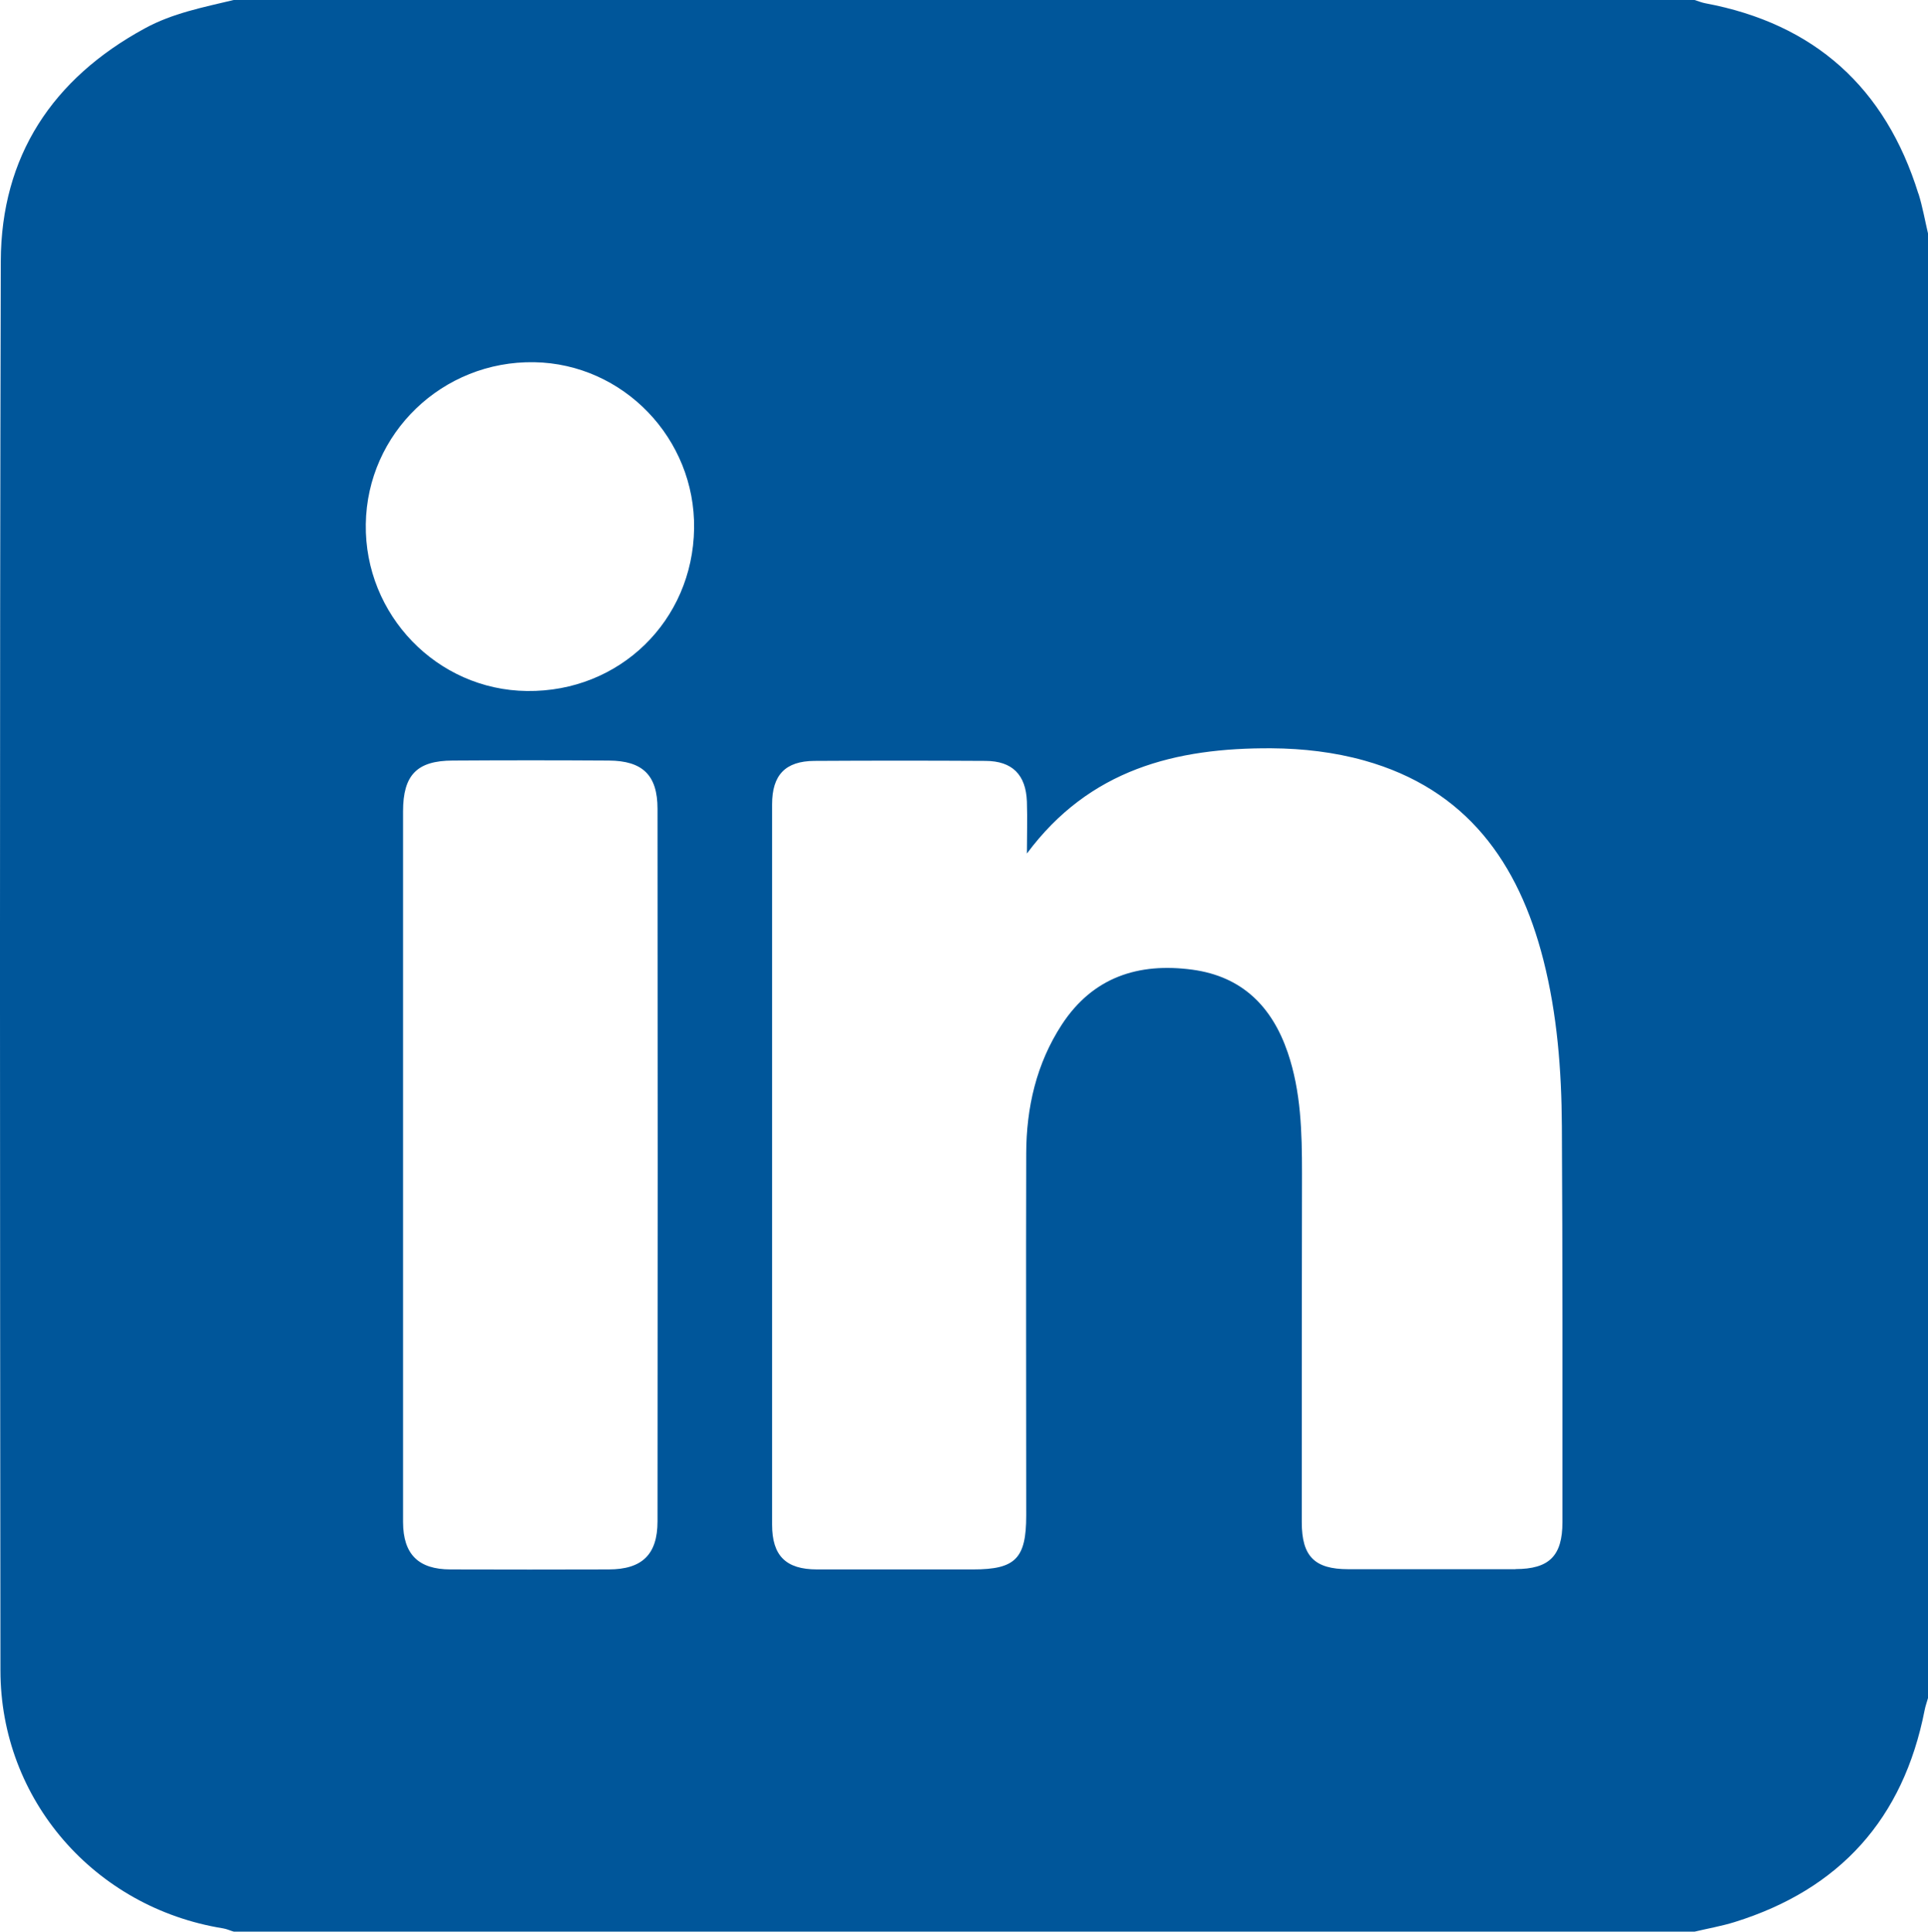 <?xml version="1.0" encoding="UTF-8"?>
<svg xmlns="http://www.w3.org/2000/svg" id="Ebene_2" viewBox="0 0 171.3 171.62">
  <defs>
    <style>.cls-1{fill:#00569a;}</style>
  </defs>
  <g id="Ebene_1-2">
    <g id="Ebene_1-2">
      <path class="cls-1" d="M170.45,17.22c-2.93-9.43-9.22-15.11-18.94-16.93-.32-.06-.63-.19-.95-.29H20.76c-2.7.65-5.43,1.17-7.91,2.53C4.66,6.99.1,13.88.07,23.21-.04,64.94,0,106.67.04,148.4c0,11.5,8.37,21.08,19.78,22.92.32.05.63.2.95.29h129.8c1.18-.28,2.39-.49,3.55-.85,9.35-2.91,14.99-9.18,16.88-18.82.07-.38.21-.74.31-1.11V20.78c-.28-1.19-.49-2.4-.85-3.56ZM58.42,135.17c0,2.95-1.39,4.26-4.34,4.26-4.68.01-9.36.02-14.05,0-2.86,0-4.21-1.35-4.22-4.2,0-10.61,0-21.22,0-31.83s0-20.88,0-31.32c0-3.22,1.23-4.5,4.41-4.51,4.63-.03,9.25-.03,13.88,0,3,.02,4.32,1.3,4.32,4.28.02,21.11.02,42.22,0,63.32ZM46.82,61.39c-8-.09-14.44-6.77-14.32-14.83.12-8.08,6.82-14.52,14.97-14.38,7.92.14,14.31,6.79,14.2,14.77-.12,8.21-6.63,14.54-14.84,14.44ZM134.67,139.41c-4.96,0-9.92,0-14.88,0-2.99,0-4.13-1.14-4.13-4.17,0-10.33,0-20.66.02-30.99,0-3.63-.08-7.26-1.27-10.75-1.4-4.09-4.06-6.75-8.46-7.35-4.8-.65-8.85.66-11.61,4.88-2.26,3.47-3.15,7.37-3.16,11.45-.03,10.72,0,21.44,0,32.16,0,3.82-.96,4.79-4.71,4.79-4.63,0-9.25,0-13.88,0-2.77,0-3.99-1.22-3.99-3.98,0-21.33,0-42.66,0-63.99,0-2.61,1.18-3.84,3.75-3.86,5.07-.03,10.14-.03,15.22,0,2.37.01,3.58,1.23,3.67,3.61.05,1.54,0,3.08,0,4.62,5.56-7.49,13.23-9.4,21.74-9.35,2.79.02,5.56.34,8.25,1.09,9.05,2.54,13.69,9.04,15.9,17.72,1.23,4.84,1.61,9.8,1.64,14.77.07,11.73.05,23.45.05,35.18,0,2.99-1.18,4.16-4.17,4.16Z"></path>
    </g>
  </g>
</svg>

